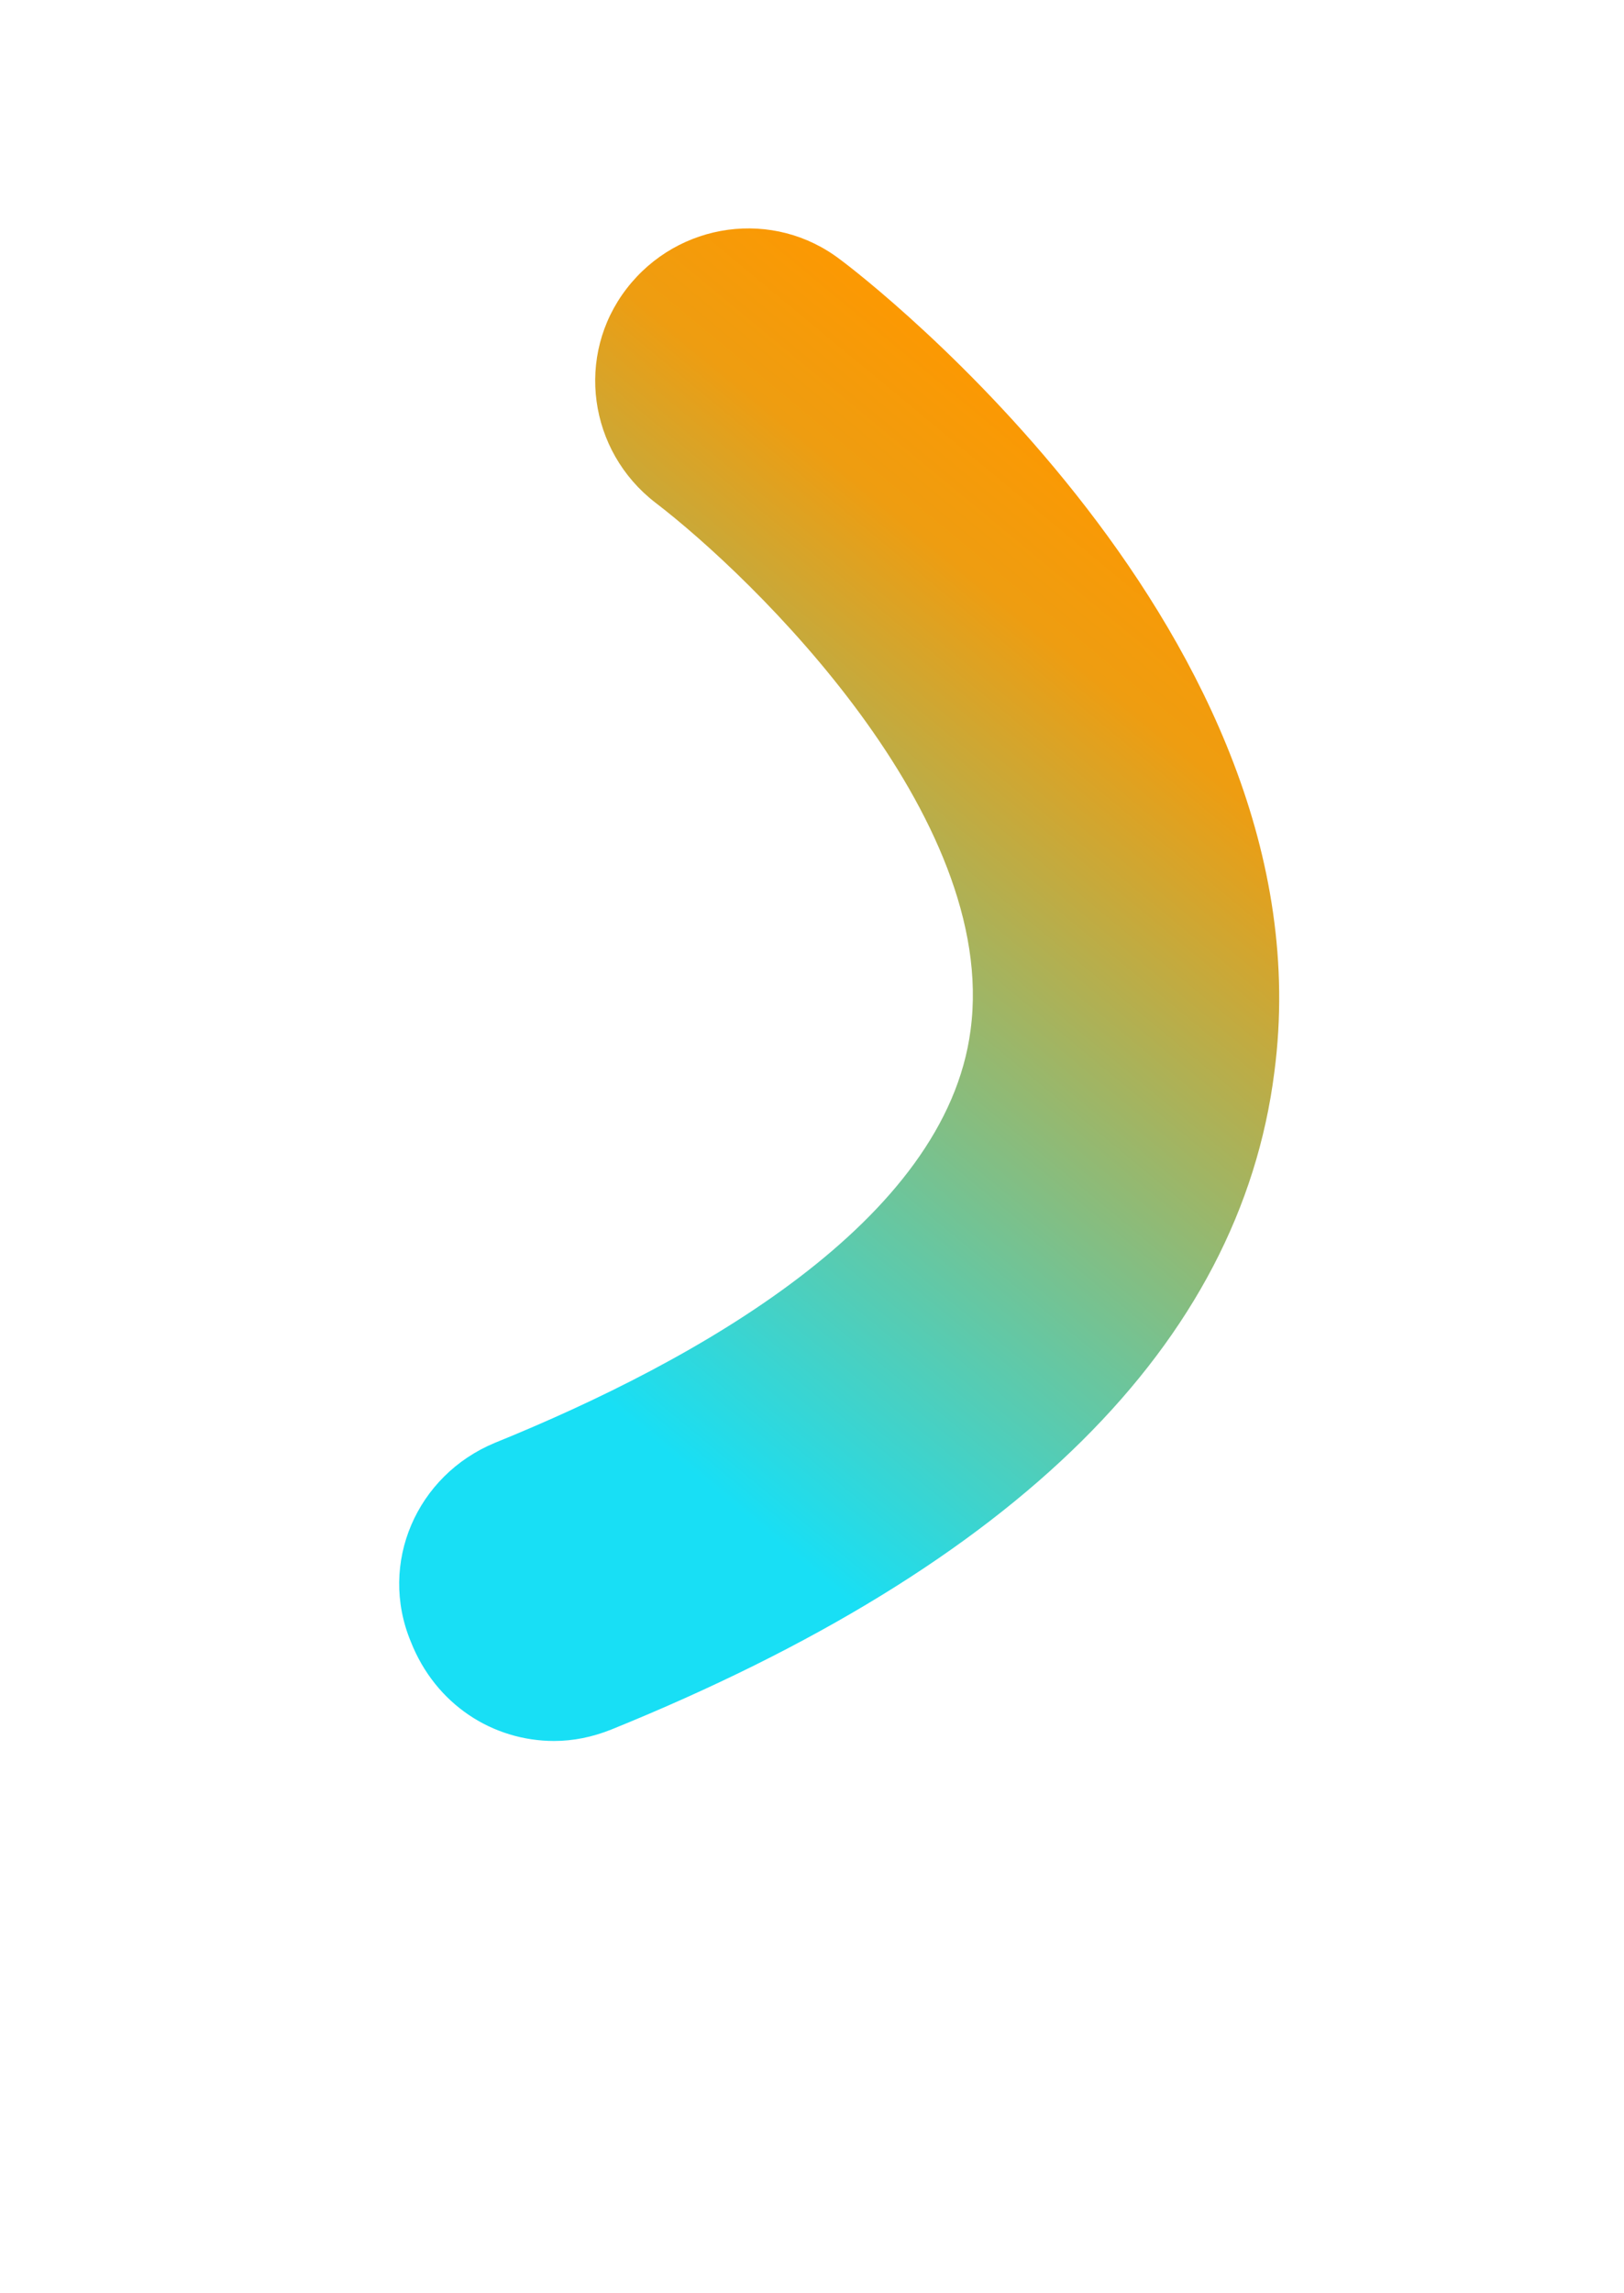 <?xml version="1.0" encoding="utf-8"?>
<!-- Generator: Adobe Illustrator 23.0.6, SVG Export Plug-In . SVG Version: 6.00 Build 0)  -->
<svg version="1.1" id="Layer_1" xmlns="http://www.w3.org/2000/svg" xmlns:xlink="http://www.w3.org/1999/xlink" x="0px" y="0px"
	 viewBox="0 0 85 120" style="enable-background:new 0 0 85 120;" xml:space="preserve">
<style type="text/css">
	.st0{fill:url(#SVGID_1_);}
</style>
<linearGradient id="SVGID_1_" gradientUnits="userSpaceOnUse" x1="7169.8" y1="955.27" x2="7134.711" y2="912.832" gradientTransform="matrix(-1 0 0 1 7195.526 -886.882)">
	<stop  offset="0" style="stop-color:#18DFF5"/>
	<stop  offset="0.828" style="stop-color:#EE9D11"/>
	<stop  offset="1" style="stop-color:#FE9800"/>
</linearGradient>
<path class="st0" d="M21.5,85.9c-1.7-4.1,0.3-8.7,4.4-10.4c10.6-4.3,23.6-11.6,24.9-21.6c1.5-11.2-11.4-23.7-16.5-27.6
	c-3.5-2.7-4.2-7.7-1.5-11.2s7.7-4.2,11.2-1.5c1.1,0.8,25.7,19.7,22.7,42.5C64.9,70.3,53.2,81.9,32,90.5c-1,0.4-2,0.6-3,0.6
	C25.8,91.1,22.8,89.2,21.5,85.9z"/>
</svg>
